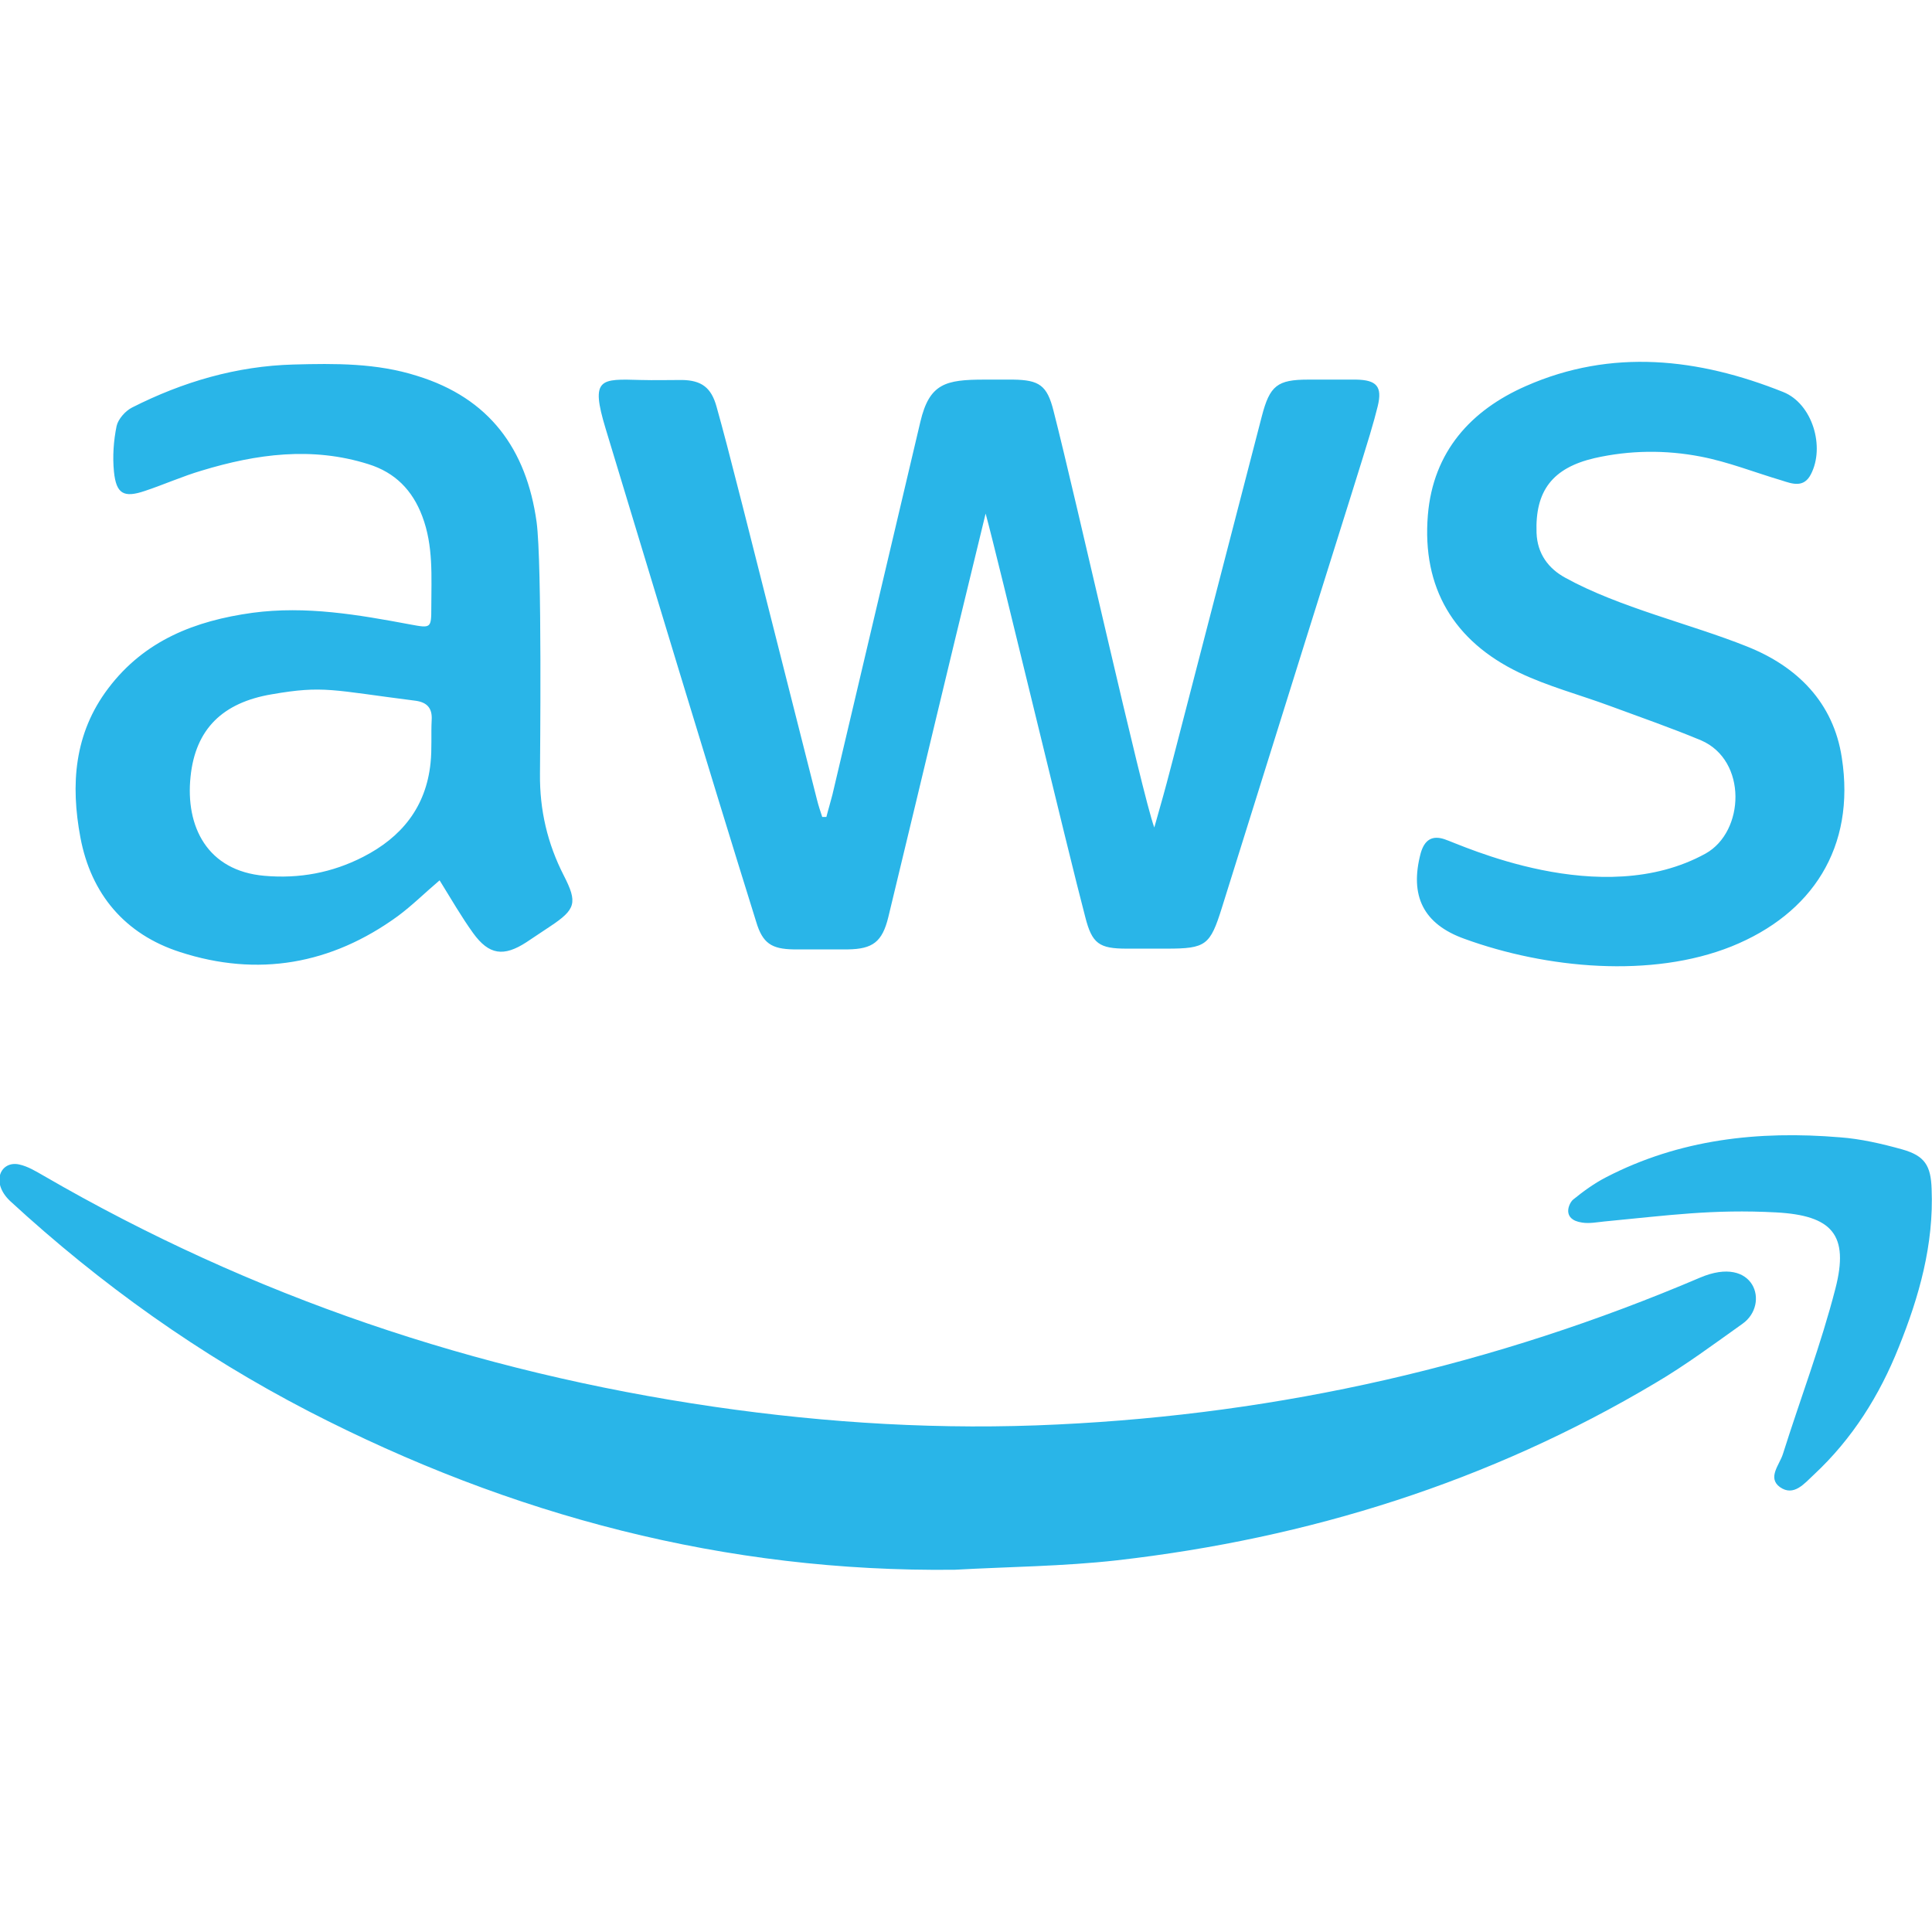 <svg width="512" height="512" viewBox="0 0 512 512" fill="none" xmlns="http://www.w3.org/2000/svg">
<g clip-path="url(#clip0_1607_42)">
<path d="M261.2 136.1C247.2 193.6 248.1 190.5 235.4 243.1C233.8 249.6 231.3 251.5 224.7 251.6H210.3C204.5 251.5 202.1 250 200.4 244.3C188.1 204.9 171.6 150.2 160.5 113.6C156.4 100.1 159.1 100.4 169.8 100.7C173.5 100.8 177.1 100.7 180.8 100.7C185.9 100.8 188.5 102.7 189.9 107.8C193.5 120.7 195.9 130.6 216.5 211.9C216.9 213.5 217.4 215 217.9 216.5H219C219.5 214.5 220.1 212.6 220.6 210.6C228.4 177.7 236.1 144.7 243.9 111.8C246.3 101.6 250.6 100.6 260.9 100.6H268.5C275.4 100.7 277.5 102.1 279.2 108.9C285.2 132.3 302.7 210.7 305.9 219.3C311 201 304.1 227.2 334.4 110.3C336.5 102.2 338.5 100.6 346.7 100.6H359.4C364.8 100.7 366.4 102.4 365.1 107.7C362.7 117.2 362.2 117.6 323.8 240.6C320.7 250.5 319.6 251.4 309.2 251.4H298.6C291.3 251.4 289.4 250.1 287.6 243C283.3 226.8 264.3 147.3 261.2 136.1ZM125.4 247.3C129.6 253.1 133.5 253.6 139.5 249.7L145.8 245.5C152.6 241 153.1 239.2 149.4 232C145.1 223.6 143 214.7 143.1 205.1C143.1 202 143.7 149.4 142.2 138.3C139.5 119 129.7 105.5 110.5 99.6C99.8 96.2 88.8 96.3 77.8 96.6C62.7 97 48.4 101.2 35 108C33.2 108.9 31.3 111.1 30.9 112.9C30.1 116.8 29.8 121 30.2 125C30.8 130.9 32.8 132 38.4 130.1C43.5 128.4 48.4 126.2 53.5 124.7C68 120.3 82.7 118.3 97.6 123C104.7 125.2 109.3 129.9 111.9 136.8C114.9 144.7 114.3 152.9 114.3 161C114.3 166.5 114.2 166.5 108.8 165.5C94.9 162.9 81.1 160.5 66.9 162.4C51.7 164.5 38.3 169.7 28.7 182.4C19.6 194.4 18.7 208 21.3 221.9C24.1 236.9 33.1 247.6 47.7 252.3C68.3 259 87.8 255.6 105.4 242.8C109.2 240 112.6 236.6 116.5 233.3C119.6 238.3 122.3 243 125.4 247.3ZM110.1 185.7C113.1 186.1 114.6 187.6 114.4 190.8C114.2 194.6 114.5 198.4 114.1 202.2C112.9 213.9 106.4 221.9 96.2 227.1C88 231.3 79.3 232.9 70.1 232.1C54.9 230.8 49.1 219 50.5 205.8C51.8 193.2 59 186.2 72 184C85.8 181.6 88 182.9 110.1 185.7ZM458.9 250.8C480.2 242.2 491.8 224.6 488.1 200.8C485.9 186.2 476.3 176.6 462.9 171.3C448.2 165.4 429.1 161 414.8 153.1C410.4 150.7 407.4 146.8 407.2 141.2C406.8 130.1 411.4 124 422.6 121.4C431.9 119.3 441.4 119.2 450.7 121C458 122.4 465 125.2 472.1 127.3C474.9 128.2 478 129.4 479.9 125.7C483.7 118.4 480.3 107 472.6 103.9C450.1 94.9 427.1 92.3 404.4 102.3C389.8 108.7 379.8 119.7 378.4 136.5C376.8 155.8 385.3 169.9 402.5 178.2C410.2 181.9 418.6 184.1 426.7 187.1C434.8 190.1 442.9 192.9 450.8 196.2C463.1 201.5 462.4 220.4 452 226.2C424.3 241.5 387.1 223.8 382.8 222.4C379.5 221.3 377.5 222.6 376.5 226.1C373.5 237.4 377.2 244.9 388.1 248.8C409.8 256.7 437.7 259.3 458.9 250.8ZM296 413.5C346.8 407.7 394.7 392.7 438.7 366.5C446.7 361.8 454.2 356.2 461.8 350.8C469.1 345.6 465 332.4 450.5 338.6C396.1 361.8 339.3 374.7 280.3 377.5C249.8 379 219.5 377.2 189.2 372.8C126.1 363.6 66.8 343.6 11.6 311.6C9.5 310.4 7.4 309.1 5.1 308.6C0.2 307.5 -2.6 313.3 2.7 318.3C26.7 340.4 53 359.1 81.8 374C135.5 401.7 192.3 416.7 253 416C267.4 415.2 281.8 415.1 296 413.5ZM470.7 321.3C485.5 322.1 490.1 327.2 486.4 341.5C482.6 356.3 477.1 370.7 472.5 385.3C471.6 388.2 468.3 391.6 471.7 394.1C475.4 396.7 478.2 393.1 480.7 390.8C490.9 381.3 498.1 369.8 503.2 357C508.6 343.6 512.5 329.8 511.9 315.1C511.7 308.9 510.1 306.3 504.1 304.6C498.7 303.1 493.1 301.8 487.6 301.4C466 299.6 445.1 301.9 425.6 312C422.5 313.6 419.6 315.7 416.9 317.9C415.8 318.8 413.7 323.2 419.3 324C421.2 324.3 423.2 323.9 425.2 323.7C442.1 322.1 453.8 320.4 470.7 321.3Z" fill="#29B5E8"/>
</g>
<defs>
<clipPath id="clip0_1607_42">
<rect width="512" height="512" fill="white"/>
</clipPath>
</defs>
</svg>
